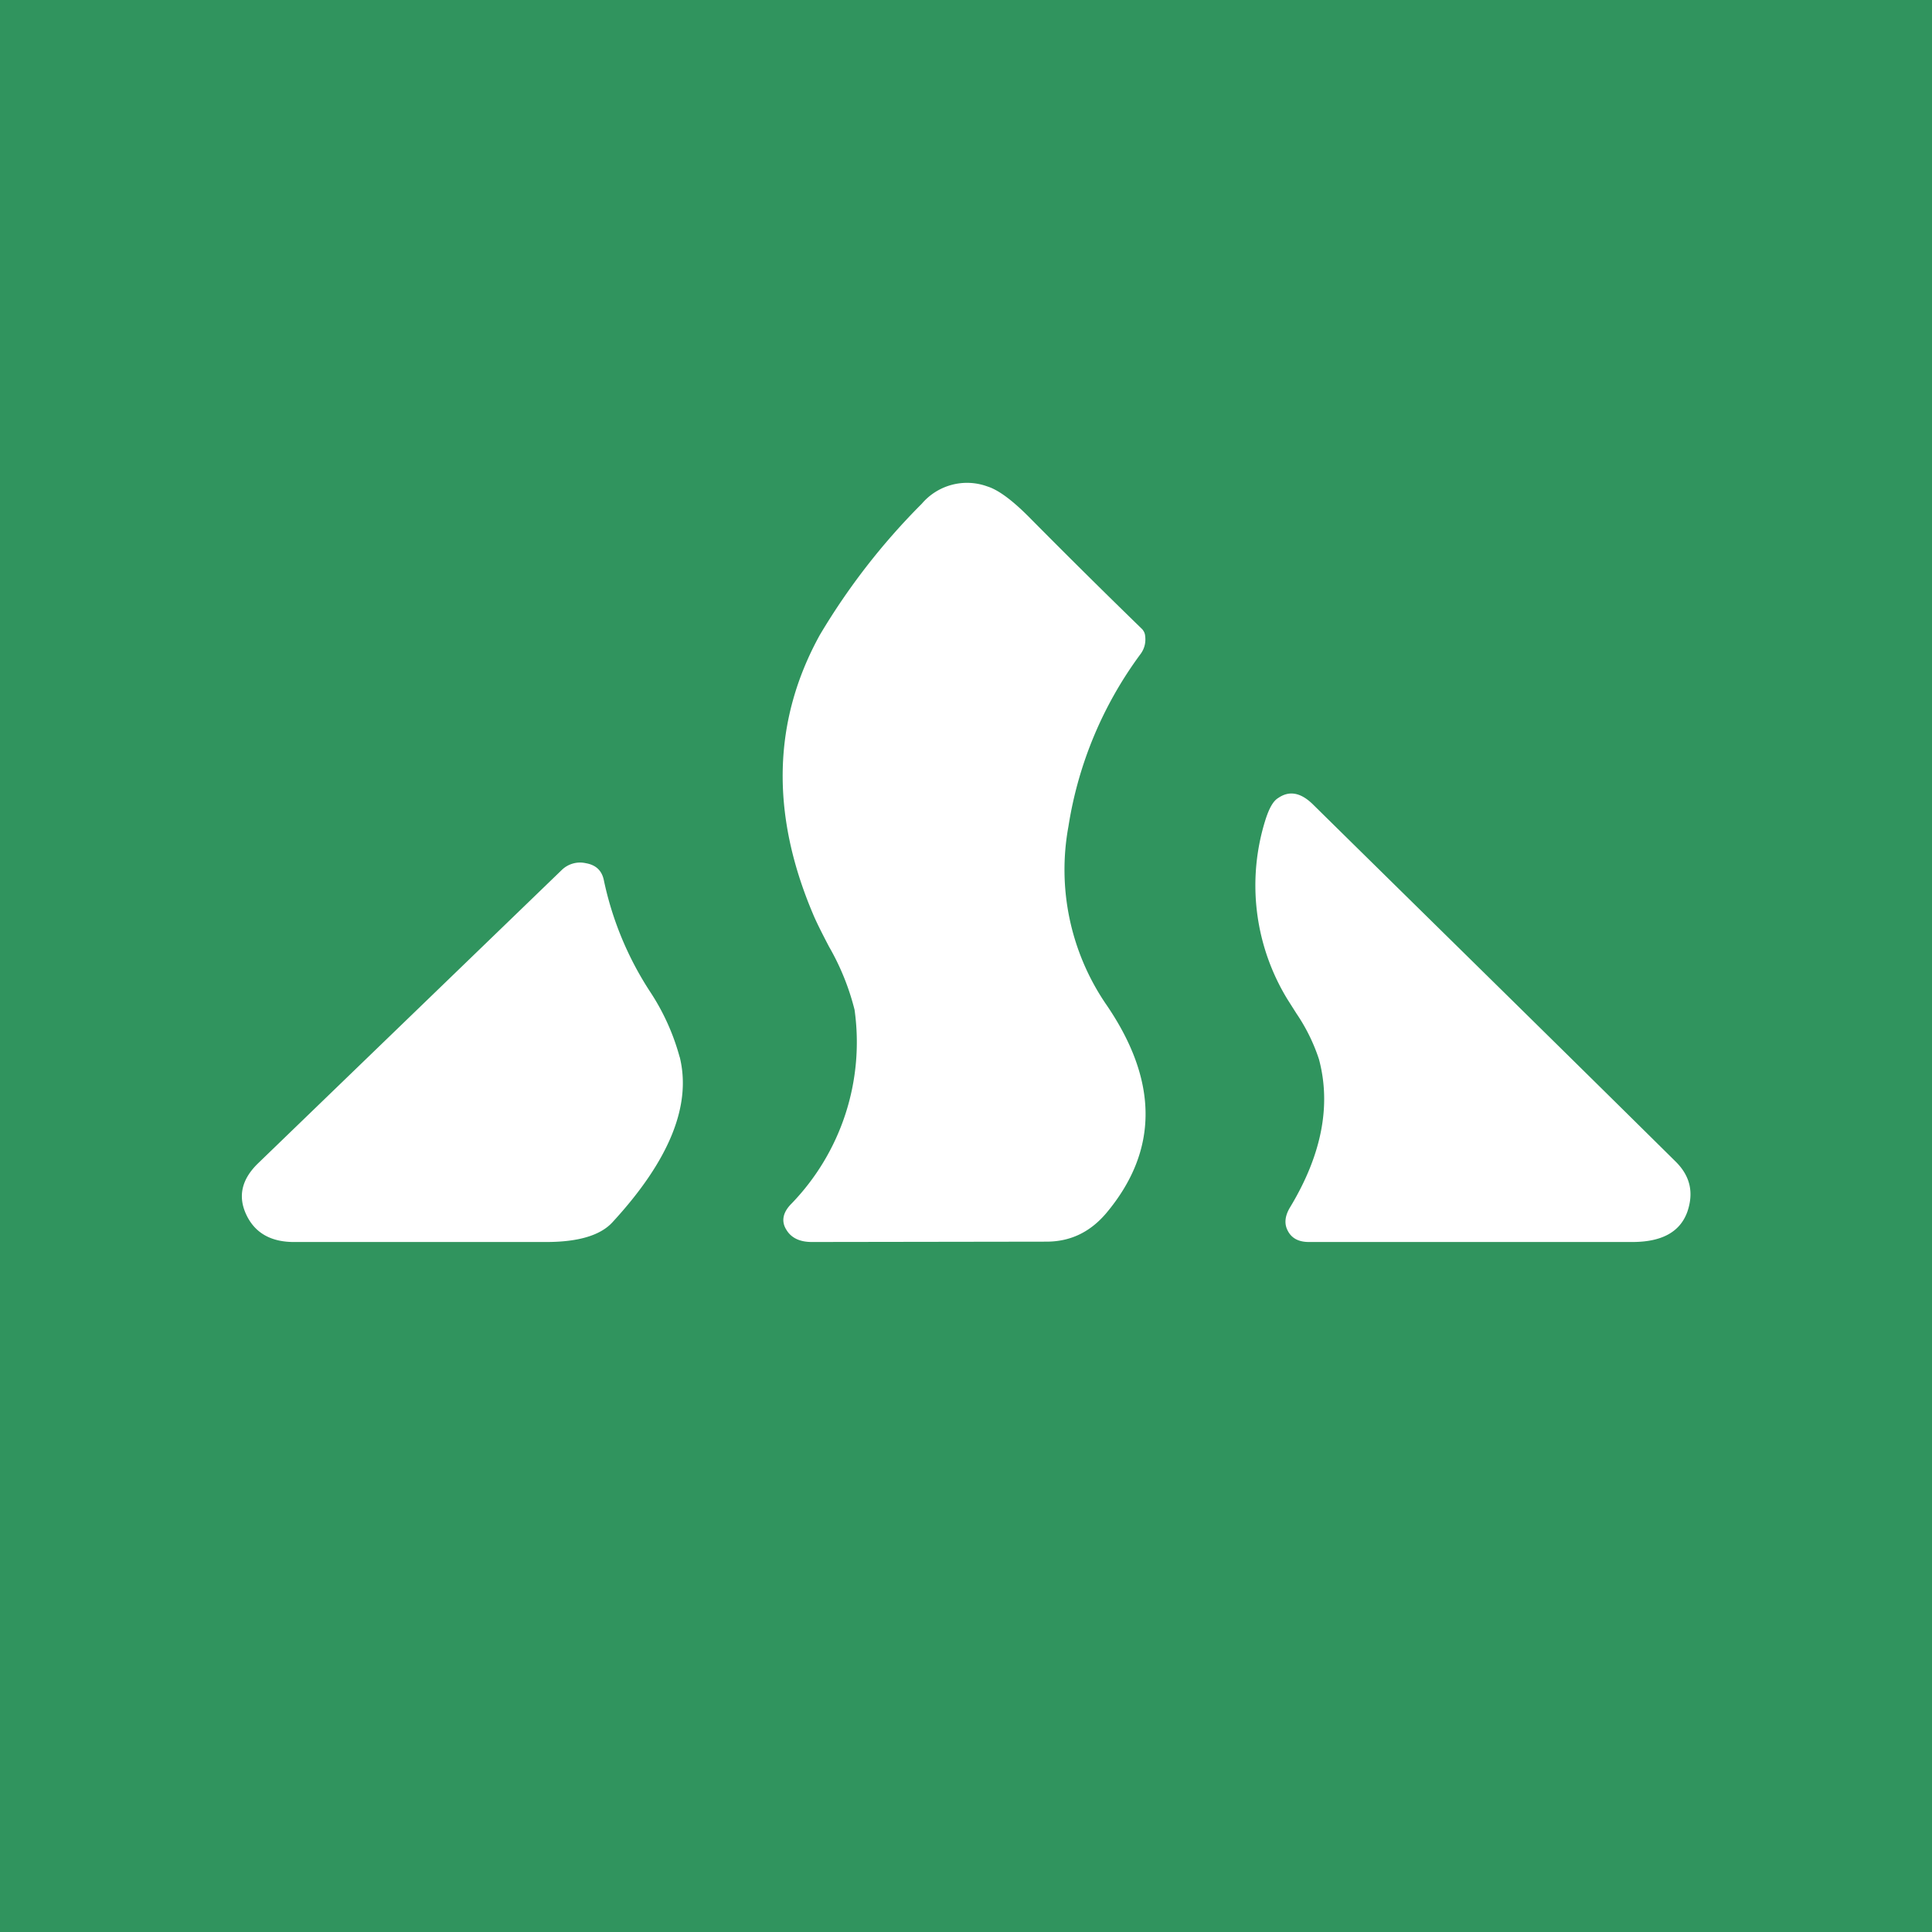 <!-- by TradingView --><svg width="56" height="56" viewBox="0 0 56 56" xmlns="http://www.w3.org/2000/svg"><path fill="#30945E" d="M0 0h56v56H0z"/><path d="M33.05 18.97a11.33 11.33 0 0 0-2.08 4.98 6.92 6.92 0 0 0 1.07 5.13c1.55 2.24 1.55 4.27.02 6.09-.47.55-1.04.82-1.73.82l-6.8.01c-.35 0-.6-.12-.74-.36-.15-.24-.1-.5.15-.75a6.73 6.73 0 0 0 1.83-5.62 7.14 7.14 0 0 0-.74-1.83c-.22-.42-.38-.74-.47-.96-1.23-2.91-1.16-5.6.2-8.07a19.39 19.39 0 0 1 2.96-3.81 1.72 1.72 0 0 1 1.9-.5c.32.1.72.4 1.19.87a238.6 238.6 0 0 0 3.3 3.27c.04.05.07.1.08.17.03.2-.01.39-.14.56Zm15.51 14.69c.43.42.54.9.35 1.46-.21.59-.74.88-1.6.88h-9.37c-.3 0-.5-.11-.61-.32-.11-.2-.09-.43.06-.68.92-1.52 1.2-2.96.84-4.3a5.3 5.3 0 0 0-.65-1.32l-.26-.41a6.33 6.33 0 0 1-.63-5.24c.1-.3.21-.51.36-.6.32-.22.65-.16 1 .18 3.35 3.3 6.86 6.74 10.51 10.35ZM19.7 30.64a6.55 6.55 0 0 0-.86-1.9 9.46 9.46 0 0 1-1.34-3.24c-.06-.27-.23-.43-.52-.48a.76.76 0 0 0-.7.2l-8.79 8.49c-.49.47-.6.97-.35 1.5s.72.8 1.42.79h7.27c.93 0 1.57-.19 1.92-.57 1.66-1.8 2.3-3.4 1.95-4.8Z" fill="#fff"/></svg>